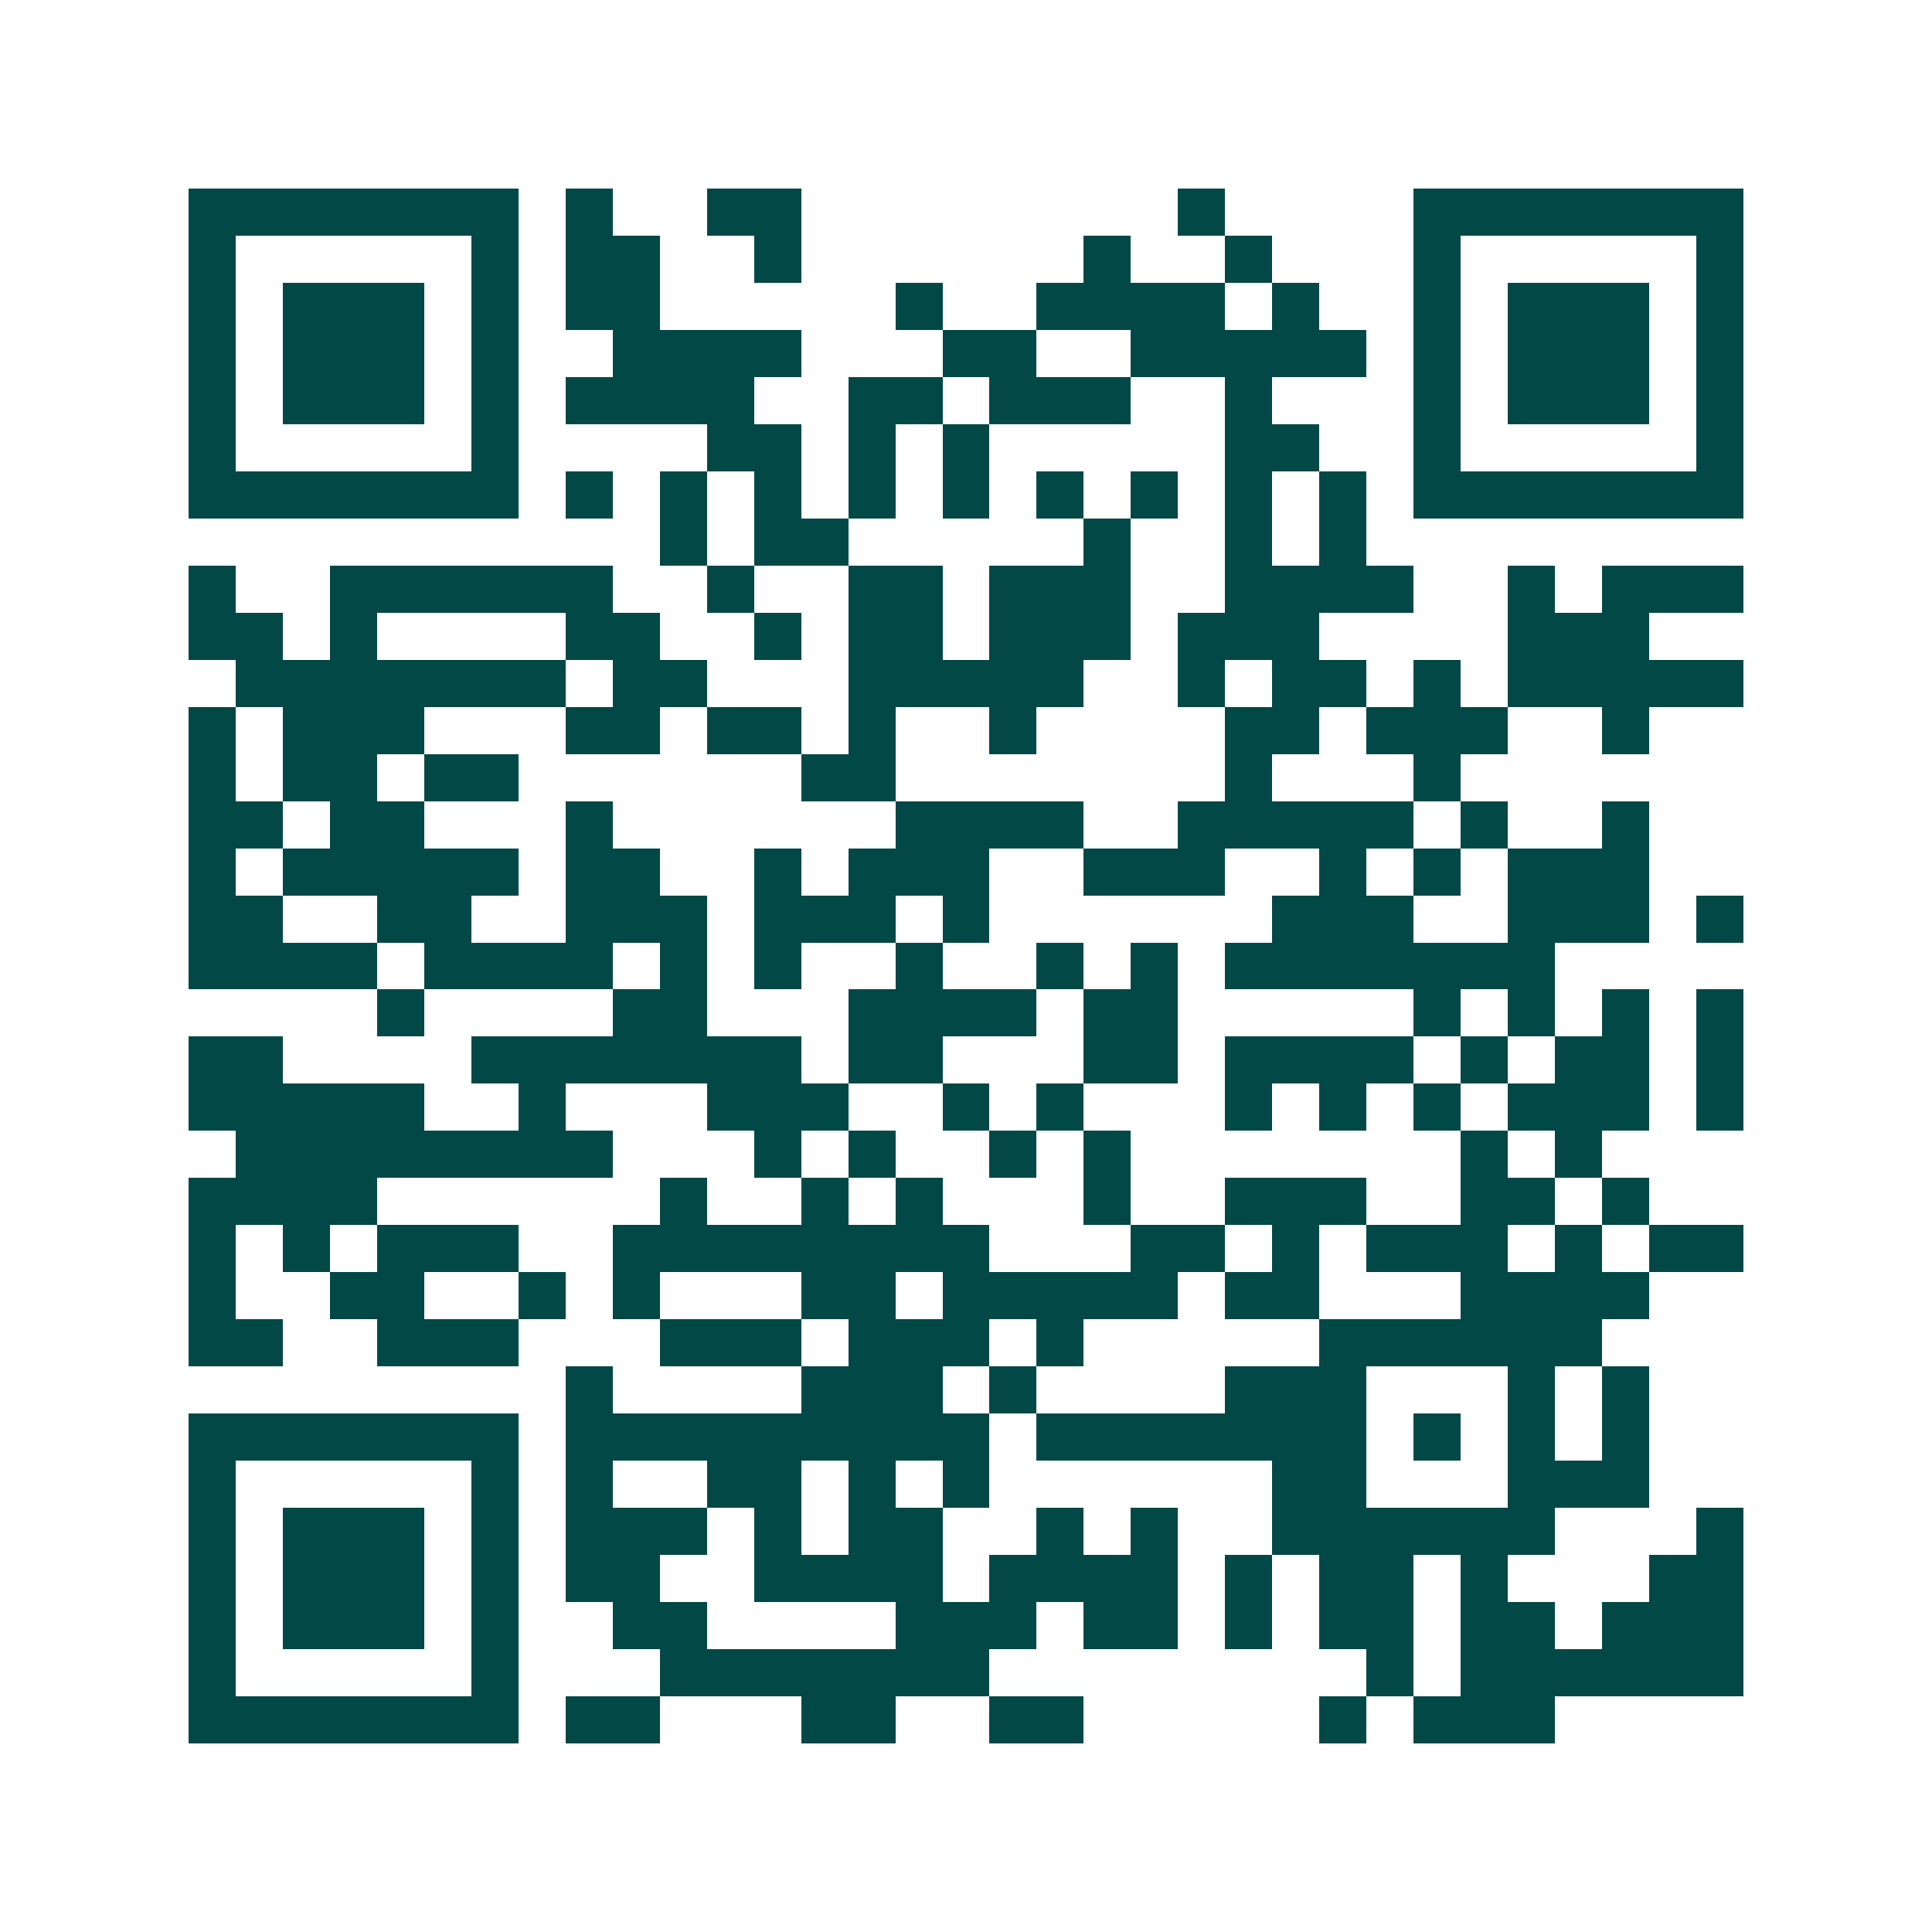 <svg xmlns="http://www.w3.org/2000/svg" width="200" height="200" viewBox="0 0 41 41" shape-rendering="crispEdges"><path fill="#ffffff" d="M0 0h41v41H0z"/><path stroke="#014847" d="M4 4.5h7m1 0h1m2 0h2m8 0h1m4 0h7M4 5.5h1m5 0h1m1 0h2m2 0h1m6 0h1m2 0h1m3 0h1m5 0h1M4 6.5h1m1 0h3m1 0h1m1 0h2m5 0h1m2 0h4m1 0h1m2 0h1m1 0h3m1 0h1M4 7.5h1m1 0h3m1 0h1m2 0h4m3 0h2m2 0h5m1 0h1m1 0h3m1 0h1M4 8.5h1m1 0h3m1 0h1m1 0h4m2 0h2m1 0h3m2 0h1m3 0h1m1 0h3m1 0h1M4 9.5h1m5 0h1m4 0h2m1 0h1m1 0h1m5 0h2m2 0h1m5 0h1M4 10.5h7m1 0h1m1 0h1m1 0h1m1 0h1m1 0h1m1 0h1m1 0h1m1 0h1m1 0h1m1 0h7M14 11.5h1m1 0h2m5 0h1m2 0h1m1 0h1M4 12.5h1m2 0h6m2 0h1m2 0h2m1 0h3m2 0h4m2 0h1m1 0h3M4 13.5h2m1 0h1m4 0h2m2 0h1m1 0h2m1 0h3m1 0h3m4 0h3M5 14.5h7m1 0h2m3 0h5m2 0h1m1 0h2m1 0h1m1 0h5M4 15.5h1m1 0h3m3 0h2m1 0h2m1 0h1m2 0h1m4 0h2m1 0h3m2 0h1M4 16.5h1m1 0h2m1 0h2m6 0h2m7 0h1m3 0h1M4 17.5h2m1 0h2m3 0h1m6 0h4m2 0h5m1 0h1m2 0h1M4 18.5h1m1 0h5m1 0h2m2 0h1m1 0h3m2 0h3m2 0h1m1 0h1m1 0h3M4 19.5h2m2 0h2m2 0h3m1 0h3m1 0h1m6 0h3m2 0h3m1 0h1M4 20.5h4m1 0h4m1 0h1m1 0h1m2 0h1m2 0h1m1 0h1m1 0h7M8 21.5h1m4 0h2m3 0h4m1 0h2m5 0h1m1 0h1m1 0h1m1 0h1M4 22.5h2m4 0h7m1 0h2m3 0h2m1 0h4m1 0h1m1 0h2m1 0h1M4 23.5h5m2 0h1m3 0h3m2 0h1m1 0h1m3 0h1m1 0h1m1 0h1m1 0h3m1 0h1M5 24.5h8m3 0h1m1 0h1m2 0h1m1 0h1m7 0h1m1 0h1M4 25.5h4m6 0h1m2 0h1m1 0h1m3 0h1m2 0h3m2 0h2m1 0h1M4 26.5h1m1 0h1m1 0h3m2 0h8m3 0h2m1 0h1m1 0h3m1 0h1m1 0h2M4 27.5h1m2 0h2m2 0h1m1 0h1m3 0h2m1 0h5m1 0h2m3 0h4M4 28.5h2m2 0h3m3 0h3m1 0h3m1 0h1m5 0h6M12 29.5h1m4 0h3m1 0h1m4 0h3m3 0h1m1 0h1M4 30.5h7m1 0h9m1 0h7m1 0h1m1 0h1m1 0h1M4 31.5h1m5 0h1m1 0h1m2 0h2m1 0h1m1 0h1m6 0h2m3 0h3M4 32.5h1m1 0h3m1 0h1m1 0h3m1 0h1m1 0h2m2 0h1m1 0h1m2 0h6m3 0h1M4 33.5h1m1 0h3m1 0h1m1 0h2m2 0h4m1 0h4m1 0h1m1 0h2m1 0h1m3 0h2M4 34.5h1m1 0h3m1 0h1m2 0h2m4 0h3m1 0h2m1 0h1m1 0h2m1 0h2m1 0h3M4 35.5h1m5 0h1m3 0h7m8 0h1m1 0h6M4 36.5h7m1 0h2m3 0h2m2 0h2m5 0h1m1 0h3"/></svg>
